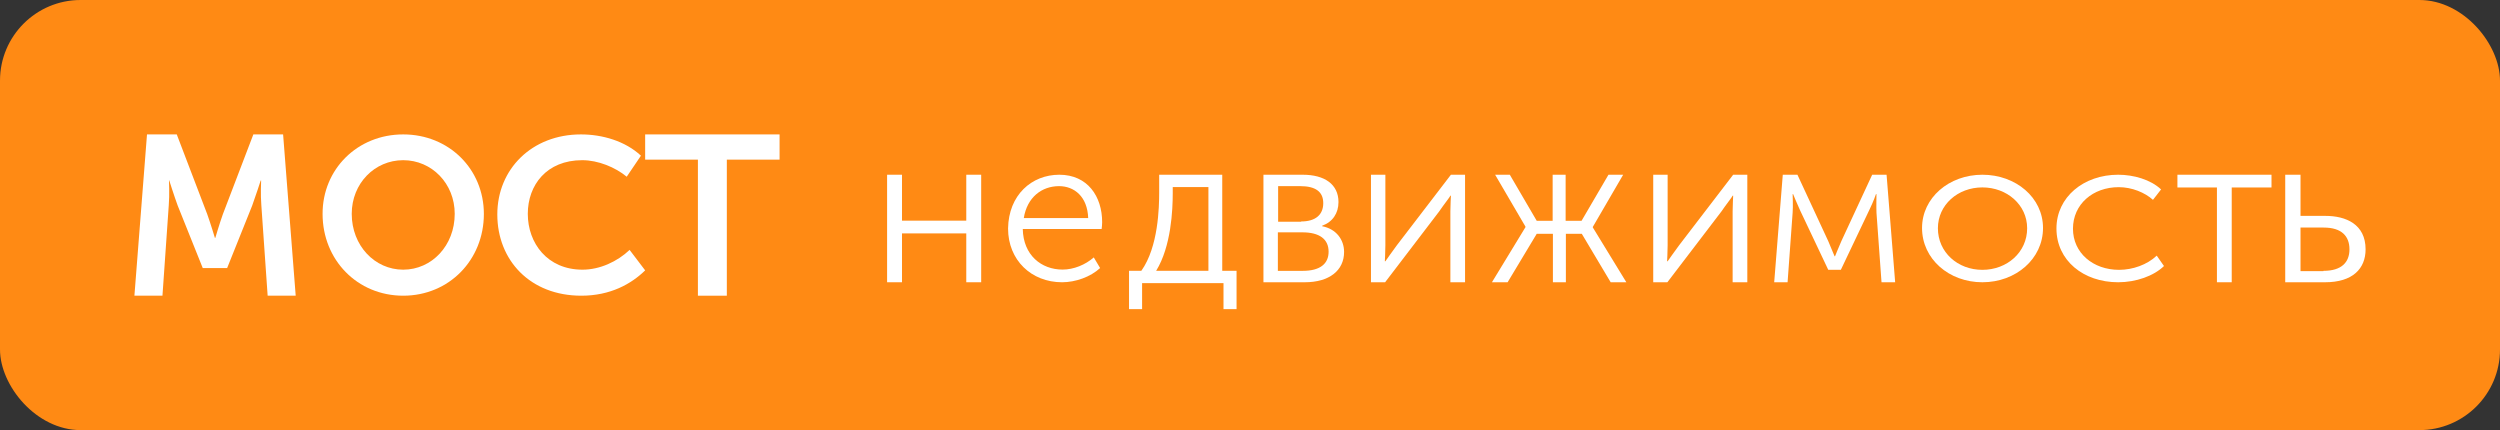 <?xml version="1.0" encoding="UTF-8"?> <svg xmlns="http://www.w3.org/2000/svg" width="186" height="32" viewBox="0 0 186 32" fill="none"><rect x="0" y="0" width="186" height="32" fill="#333333" stroke="none"/> <rect width="186" height="32" rx="6" fill="#FF8A14"></rect> <path d="M66 13H67.109V16.417H71.891V13H73V21H71.891V17.365H67.109V21H66V13Z" fill="white"></path> <path d="M78.811 13C80.924 13 82 14.623 82 16.528C82 16.698 81.981 16.887 81.962 17.038H76.094C76.132 18.981 77.472 20.057 79.057 20.057C79.887 20.057 80.755 19.698 81.377 19.151L81.849 19.943C81.132 20.604 80.019 21 79.019 21C76.736 21 75 19.358 75 17C75.038 14.509 76.755 13 78.811 13ZM80.962 16.226C80.906 14.623 79.924 13.849 78.793 13.849C77.509 13.849 76.415 14.679 76.17 16.226H80.962Z" fill="white"></path> <path d="M84.916 20.146C86.187 18.369 86.243 15.395 86.243 14.317V13H90.935V20.146H92V23H91.028V21.064H84.972V23H84V20.146H84.916ZM89.906 20.146V13.918H87.252V14.397C87.252 15.595 87.14 18.329 86.019 20.146H89.906Z" fill="white"></path> <path d="M94 13H96.921C98.55 13 99.583 13.711 99.583 15.035C99.583 15.864 99.146 16.516 98.371 16.793V16.832C99.404 17.03 100 17.82 100 18.748C100 20.131 98.887 21 97.079 21H94V13ZM96.801 16.477C97.894 16.477 98.45 15.963 98.45 15.114C98.45 14.264 97.874 13.849 96.742 13.849H95.093V16.496H96.801V16.477ZM96.921 20.151C98.252 20.151 98.848 19.598 98.848 18.728C98.848 17.78 98.152 17.286 96.901 17.286H95.073V20.151H96.921Z" fill="white"></path> <path d="M102 13H103.072V18.254C103.072 18.748 103.032 19.42 103.032 19.439H103.072C103.113 19.38 103.598 18.689 103.922 18.254L107.948 13H109V21H107.908V15.726C107.908 15.272 107.948 14.62 107.948 14.56H107.908C107.887 14.639 107.382 15.272 107.078 15.726L103.052 21H102V13Z" fill="white"></path> <path d="M113.495 16.901V16.862L111.237 13H112.33L114.333 16.429H115.517V13H116.483V16.429H117.667L119.67 13H120.763L118.505 16.882V16.921L121 21H119.834L117.685 17.394H116.501V21H115.536V17.394H114.333L112.166 21H111L113.495 16.901Z" fill="white"></path> <path d="M123 13H124.072V18.254C124.072 18.748 124.032 19.42 124.032 19.439H124.072C124.113 19.38 124.598 18.689 124.922 18.254L128.948 13H130V21H128.908V15.726C128.908 15.272 128.948 14.62 128.948 14.56H128.908C128.887 14.639 128.382 15.272 128.078 15.726L124.052 21H123V13Z" fill="white"></path> <path d="M132.639 13H133.729L136.021 17.938C136.228 18.432 136.491 19.064 136.491 19.064H136.528C136.528 19.064 136.772 18.452 136.998 17.938L139.29 13H140.361L141 21H139.985L139.61 15.825C139.591 15.39 139.61 14.442 139.61 14.442H139.572C139.572 14.442 139.403 14.956 139.084 15.607L136.96 20.072H136.021L133.916 15.627C133.635 15.015 133.409 14.442 133.409 14.442H133.372C133.372 14.442 133.409 15.39 133.372 15.825L132.996 21H132L132.639 13Z" fill="white"></path> <path d="M147.489 13C149.977 13 152 14.698 152 16.962C152 19.264 149.977 21 147.489 21C145.002 21 143 19.264 143 16.962C143 14.717 145.002 13 147.489 13ZM147.489 20.076C149.323 20.076 150.82 18.774 150.82 16.981C150.82 15.245 149.323 13.943 147.489 13.943C145.656 13.943 144.18 15.245 144.18 16.981C144.18 18.774 145.656 20.076 147.489 20.076Z" fill="white"></path> <path d="M157.593 13C158.736 13 160.008 13.358 160.784 14.094L160.181 14.868C159.577 14.321 158.606 13.925 157.636 13.925C155.717 13.925 154.229 15.189 154.229 17.019C154.229 18.811 155.717 20.076 157.658 20.076C158.671 20.076 159.749 19.698 160.461 19.019L161 19.793C160.245 20.528 158.93 21 157.593 21C155.005 21 153 19.377 153 17C153 14.66 155.027 13 157.593 13Z" fill="white"></path> <path d="M164.94 13.948H162V13H169V13.948H166.04V21H164.94V13.948Z" fill="white"></path> <path d="M170 13H171.158V16.062H173.011C174.526 16.062 176 16.674 176 18.551C176 19.993 175.032 21 172.989 21H170.021V13H170ZM172.863 20.151C174.232 20.151 174.8 19.499 174.8 18.551C174.8 17.583 174.232 16.931 172.884 16.931H171.158V20.17H172.863V20.151Z" fill="white"></path> <path d="M10.937 10H13.151L15.417 15.933C15.672 16.645 15.987 17.695 15.987 17.695H16.021C16.021 17.695 16.328 16.645 16.583 15.933L18.849 10H21.063L22 22H19.913L19.445 15.293C19.377 14.501 19.428 13.434 19.428 13.434H19.394C19.394 13.434 19.019 14.599 18.764 15.293L16.898 19.945H15.085L13.219 15.293C12.964 14.599 12.589 13.416 12.589 13.416H12.572C12.572 13.416 12.623 14.501 12.555 15.293L12.087 22H10L10.937 10Z" fill="white"></path> <path d="M30 10C33.417 10 36 12.598 36 15.918C36 19.333 33.417 22 30 22C26.582 22 24 19.333 24 15.918C23.991 12.598 26.582 10 30 10ZM30 20.064C32.126 20.064 33.831 18.267 33.831 15.91C33.831 13.656 32.126 11.918 30 11.918C27.874 11.918 26.169 13.647 26.169 15.91C26.169 18.267 27.874 20.064 30 20.064Z" fill="white"></path> <path d="M43.222 10C44.809 10 46.512 10.49 47.686 11.583L46.628 13.148C45.777 12.443 44.495 11.918 43.32 11.918C40.667 11.918 39.268 13.768 39.268 15.91C39.268 18.086 40.721 20.064 43.338 20.064C44.629 20.064 45.929 19.462 46.843 18.593L48 20.116C46.96 21.131 45.409 22 43.249 22C39.447 22 37 19.368 37 15.953C37 12.581 39.573 10 43.222 10Z" fill="white"></path> <path d="M51.924 11.877H48V10H58V11.877H54.076V22H51.924V11.877Z" fill="white"></path> </svg> 